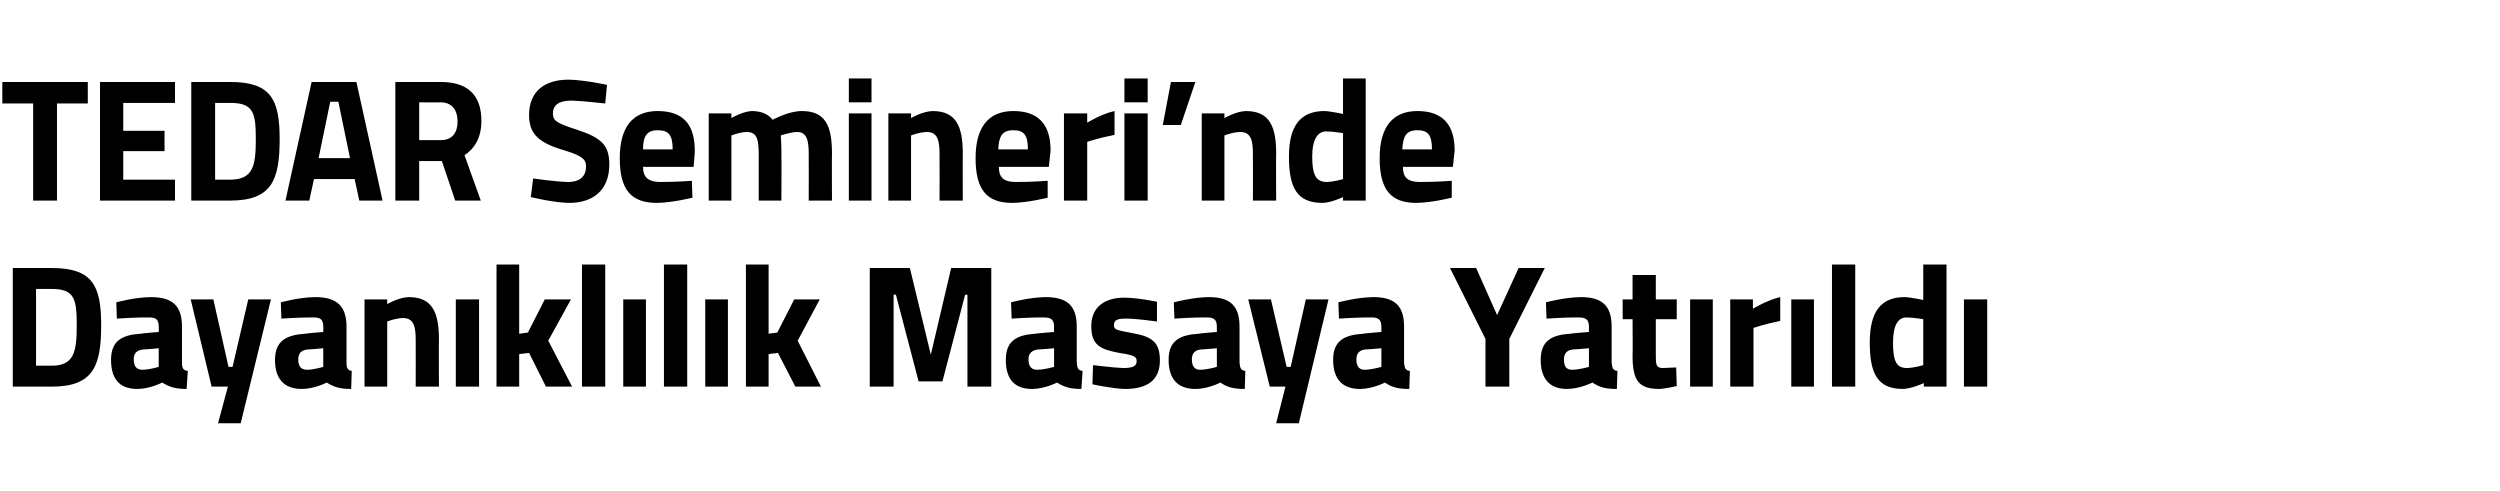 <?xml version="1.0" standalone="no"?><!DOCTYPE svg PUBLIC "-//W3C//DTD SVG 1.1//EN" "http://www.w3.org/Graphics/SVG/1.1/DTD/svg11.dtd"><svg xmlns="http://www.w3.org/2000/svg" version="1.1" width="430px" height="84.5px" viewBox="0 -7 430 84.5" style="top:-7px">  <desc>TEDAR Semineri’nde Dayan kl l k Masaya Yat r ld</desc>  <defs/>  <g id="Polygon384013">    <path d="M 2.2 59.5 L 2.2 39.1 C 2.2 39.1 8.91 39.1 8.9 39.1 C 15.9 39.1 17.4 42.1 17.4 48.9 C 17.4 55.9 16.1 59.5 8.9 59.5 C 8.91 59.5 2.2 59.5 2.2 59.5 Z M 8.9 42.7 C 8.91 42.7 6.2 42.7 6.2 42.7 L 6.2 55.9 C 6.2 55.9 8.91 55.9 8.9 55.9 C 12.8 55.9 13.2 53.4 13.2 48.9 C 13.2 44.4 12.8 42.7 8.9 42.7 Z M 31.3 55.4 C 31.3 56.3 31.5 56.7 32.3 56.8 C 32.3 56.8 32.1 59.9 32.1 59.9 C 30.2 59.9 29.2 59.6 27.9 58.8 C 27.9 58.8 25.8 59.9 23.6 59.9 C 20.5 59.9 19.1 58.1 19.1 54.9 C 19.1 51.6 21 50.6 24.2 50.4 C 24.2 50.35 27.3 50.1 27.3 50.1 C 27.3 50.1 27.34 49.18 27.3 49.2 C 27.3 47.9 26.8 47.6 25.6 47.6 C 23.67 47.56 20.1 47.8 20.1 47.8 L 20 45 C 20 45 23.11 44.14 25.9 44.1 C 29.8 44.1 31.3 45.7 31.3 49.2 C 31.3 49.2 31.3 55.4 31.3 55.4 Z M 24.7 53.1 C 23.6 53.2 23 53.7 23 54.8 C 23 55.9 23.4 56.6 24.5 56.6 C 25.73 56.59 27.3 56.1 27.3 56.1 L 27.3 52.9 C 27.3 52.9 24.67 53.14 24.7 53.1 Z M 36.7 44.5 L 39.3 56.1 L 40 56.1 L 42.7 44.5 L 46.6 44.5 L 41.4 65.8 L 37.5 65.8 L 39.2 59.5 L 36.4 59.5 L 32.8 44.5 L 36.7 44.5 Z M 59.6 55.4 C 59.6 56.3 59.8 56.7 60.5 56.8 C 60.5 56.8 60.4 59.9 60.4 59.9 C 58.5 59.9 57.5 59.6 56.2 58.8 C 56.2 58.8 54.1 59.9 51.9 59.9 C 48.8 59.9 47.3 58.1 47.3 54.9 C 47.3 51.6 49.3 50.6 52.5 50.4 C 52.49 50.35 55.6 50.1 55.6 50.1 C 55.6 50.1 55.64 49.18 55.6 49.2 C 55.6 47.9 55.1 47.6 53.9 47.6 C 51.96 47.56 48.4 47.8 48.4 47.8 L 48.3 45 C 48.3 45 51.41 44.14 54.2 44.1 C 58 44.1 59.6 45.7 59.6 49.2 C 59.6 49.2 59.6 55.4 59.6 55.4 Z M 53 53.1 C 51.9 53.2 51.3 53.7 51.3 54.8 C 51.3 55.9 51.7 56.6 52.8 56.6 C 54.02 56.59 55.6 56.1 55.6 56.1 L 55.6 52.9 C 55.6 52.9 52.96 53.14 53 53.1 Z M 62.7 59.5 L 62.7 44.5 L 66.6 44.5 L 66.6 45.3 C 66.6 45.3 68.61 44.14 70.3 44.1 C 74.4 44.1 75.5 46.8 75.5 51.4 C 75.46 51.37 75.5 59.5 75.5 59.5 L 71.5 59.5 C 71.5 59.5 71.52 51.49 71.5 51.5 C 71.5 49.2 71.2 47.7 69.3 47.7 C 67.94 47.74 66.6 48.3 66.6 48.3 L 66.6 59.5 L 62.7 59.5 Z M 78.4 44.5 L 82.4 44.5 L 82.4 59.5 L 78.4 59.5 L 78.4 44.5 Z M 85.4 59.5 L 85.4 38.5 L 89.3 38.5 L 89.3 50.4 L 90.8 50.2 L 93.7 44.5 L 98.2 44.5 L 94.3 51.6 L 98.4 59.5 L 93.9 59.5 L 91 53.7 L 89.3 53.9 L 89.3 59.5 L 85.4 59.5 Z M 100.1 38.5 L 104.1 38.5 L 104.1 59.5 L 100.1 59.5 L 100.1 38.5 Z M 107.2 44.5 L 111.1 44.5 L 111.1 59.5 L 107.2 59.5 L 107.2 44.5 Z M 114.2 38.5 L 118.2 38.5 L 118.2 59.5 L 114.2 59.5 L 114.2 38.5 Z M 121.3 44.5 L 125.2 44.5 L 125.2 59.5 L 121.3 59.5 L 121.3 44.5 Z M 128.3 59.5 L 128.3 38.5 L 132.2 38.5 L 132.2 50.4 L 133.7 50.2 L 136.6 44.5 L 141 44.5 L 137.2 51.6 L 141.2 59.5 L 136.8 59.5 L 133.8 53.7 L 132.2 53.9 L 132.2 59.5 L 128.3 59.5 Z M 149.6 39.1 L 156.5 39.1 L 160.1 54 L 163.6 39.1 L 170.5 39.1 L 170.5 59.5 L 166.4 59.5 L 166.4 43.7 L 166 43.7 L 162.1 58.6 L 158 58.6 L 154.1 43.7 L 153.7 43.7 L 153.7 59.5 L 149.6 59.5 L 149.6 39.1 Z M 185.2 55.4 C 185.3 56.3 185.4 56.7 186.2 56.8 C 186.2 56.8 186 59.9 186 59.9 C 184.1 59.9 183.1 59.6 181.8 58.8 C 181.8 58.8 179.7 59.9 177.5 59.9 C 174.4 59.9 173 58.1 173 54.9 C 173 51.6 174.9 50.6 178.1 50.4 C 178.11 50.35 181.3 50.1 181.3 50.1 C 181.3 50.1 181.26 49.18 181.3 49.2 C 181.3 47.9 180.7 47.6 179.5 47.6 C 177.58 47.56 174 47.8 174 47.8 L 173.9 45 C 173.9 45 177.02 44.14 179.8 44.1 C 183.7 44.1 185.2 45.7 185.2 49.2 C 185.2 49.2 185.2 55.4 185.2 55.4 Z M 178.6 53.1 C 177.6 53.2 176.9 53.7 176.9 54.8 C 176.9 55.9 177.3 56.6 178.4 56.6 C 179.64 56.59 181.3 56.1 181.3 56.1 L 181.3 52.9 C 181.3 52.9 178.58 53.14 178.6 53.1 Z M 199 48.3 C 199 48.3 195.34 47.77 193.6 47.8 C 191.9 47.8 191.6 48.2 191.6 49 C 191.6 49.7 192.1 49.8 194.8 50.3 C 198.3 50.9 199.5 52 199.5 55 C 199.5 58.5 197.2 59.9 193.5 59.9 C 191.37 59.86 187.9 59.1 187.9 59.1 L 188 55.8 C 188 55.8 191.67 56.26 193.2 56.3 C 195 56.3 195.5 55.9 195.5 55.1 C 195.5 54.4 195.2 54.1 192.5 53.7 C 189.3 53.1 187.7 52.4 187.7 49.1 C 187.7 45.6 190.3 44.2 193.3 44.2 C 195.46 44.17 199 44.9 199 44.9 L 199 48.3 Z M 213.2 55.4 C 213.3 56.3 213.4 56.7 214.2 56.8 C 214.2 56.8 214.1 59.9 214.1 59.9 C 212.1 59.9 211.1 59.6 209.9 58.8 C 209.9 58.8 207.8 59.9 205.6 59.9 C 202.5 59.9 201 58.1 201 54.9 C 201 51.6 202.9 50.6 206.2 50.4 C 206.16 50.35 209.3 50.1 209.3 50.1 C 209.3 50.1 209.3 49.18 209.3 49.2 C 209.3 47.9 208.7 47.6 207.6 47.6 C 205.63 47.56 202 47.8 202 47.8 L 201.9 45 C 201.9 45 205.07 44.14 207.9 44.1 C 211.7 44.1 213.2 45.7 213.2 49.2 C 213.2 49.2 213.2 55.4 213.2 55.4 Z M 206.6 53.1 C 205.6 53.2 205 53.7 205 54.8 C 205 55.9 205.4 56.6 206.4 56.6 C 207.69 56.59 209.3 56.1 209.3 56.1 L 209.3 52.9 C 209.3 52.9 206.63 53.14 206.6 53.1 Z M 218.6 44.5 L 221.3 56.1 L 222 56.1 L 224.6 44.5 L 228.5 44.5 L 223.4 65.8 L 219.5 65.8 L 221.1 59.5 L 218.4 59.5 L 214.7 44.5 L 218.6 44.5 Z M 241.5 55.4 C 241.6 56.3 241.7 56.7 242.5 56.8 C 242.5 56.8 242.4 59.9 242.4 59.9 C 240.4 59.9 239.4 59.6 238.2 58.8 C 238.2 58.8 236.1 59.9 233.9 59.9 C 230.8 59.9 229.3 58.1 229.3 54.9 C 229.3 51.6 231.2 50.6 234.5 50.4 C 234.45 50.35 237.6 50.1 237.6 50.1 C 237.6 50.1 237.6 49.18 237.6 49.2 C 237.6 47.9 237 47.6 235.9 47.6 C 233.92 47.56 230.3 47.8 230.3 47.8 L 230.2 45 C 230.2 45 233.36 44.14 236.2 44.1 C 240 44.1 241.5 45.7 241.5 49.2 C 241.5 49.2 241.5 55.4 241.5 55.4 Z M 234.9 53.1 C 233.9 53.2 233.3 53.7 233.3 54.8 C 233.3 55.9 233.7 56.6 234.7 56.6 C 235.98 56.59 237.6 56.1 237.6 56.1 L 237.6 52.9 C 237.6 52.9 234.92 53.14 234.9 53.1 Z M 259.6 59.5 L 255.5 59.5 L 255.5 51.3 L 249.4 39.1 L 253.9 39.1 L 257.5 47.2 L 261.2 39.1 L 265.7 39.1 L 259.6 51.3 L 259.6 59.5 Z M 277.2 55.4 C 277.3 56.3 277.4 56.7 278.2 56.8 C 278.2 56.8 278.1 59.9 278.1 59.9 C 276.1 59.9 275.1 59.6 273.9 58.8 C 273.9 58.8 271.7 59.9 269.5 59.9 C 266.5 59.9 265 58.1 265 54.9 C 265 51.6 266.9 50.6 270.1 50.4 C 270.13 50.35 273.3 50.1 273.3 50.1 C 273.3 50.1 273.28 49.18 273.3 49.2 C 273.3 47.9 272.7 47.6 271.5 47.6 C 269.6 47.56 266 47.8 266 47.8 L 265.9 45 C 265.9 45 269.04 44.14 271.9 44.1 C 275.7 44.1 277.2 45.7 277.2 49.2 C 277.2 49.2 277.2 55.4 277.2 55.4 Z M 270.6 53.1 C 269.6 53.2 269 53.7 269 54.8 C 269 55.9 269.3 56.6 270.4 56.6 C 271.66 56.59 273.3 56.1 273.3 56.1 L 273.3 52.9 C 273.3 52.9 270.6 53.14 270.6 53.1 Z M 284.8 47.9 C 284.8 47.9 284.79 54.07 284.8 54.1 C 284.8 55.6 284.8 56.3 286 56.3 C 286.84 56.26 288.3 56.2 288.3 56.2 L 288.4 59.4 C 288.4 59.4 286.46 59.86 285.4 59.9 C 281.9 59.9 280.8 58.5 280.8 54.2 C 280.85 54.16 280.8 47.9 280.8 47.9 L 279.1 47.9 L 279.1 44.5 L 280.8 44.5 L 280.8 40.3 L 284.8 40.3 L 284.8 44.5 L 288.4 44.5 L 288.4 47.9 L 284.8 47.9 Z M 290.7 44.5 L 294.6 44.5 L 294.6 59.5 L 290.7 59.5 L 290.7 44.5 Z M 297.6 44.5 L 301.5 44.5 L 301.5 46.1 C 301.5 46.1 304.01 44.59 306.2 44.1 C 306.2 44.1 306.2 48.2 306.2 48.2 C 303.65 48.7 301.6 49.4 301.6 49.4 L 301.6 59.5 L 297.6 59.5 L 297.6 44.5 Z M 308.1 44.5 L 312 44.5 L 312 59.5 L 308.1 59.5 L 308.1 44.5 Z M 315.1 38.5 L 319.1 38.5 L 319.1 59.5 L 315.1 59.5 L 315.1 38.5 Z M 334.8 59.5 L 330.9 59.5 L 330.9 58.9 C 330.9 58.9 328.79 59.86 327.3 59.9 C 322.9 59.9 321.6 57.2 321.6 51.9 C 321.6 46.5 323.6 44.1 327.6 44.1 C 328.74 44.14 330.8 44.6 330.8 44.6 L 330.8 38.5 L 334.8 38.5 L 334.8 59.5 Z M 330.8 55.8 L 330.8 47.9 C 330.8 47.9 329.21 47.62 327.9 47.6 C 326.5 47.6 325.6 48.9 325.6 51.9 C 325.6 55 326.1 56.3 328 56.3 C 329.35 56.26 330.8 55.8 330.8 55.8 Z M 337.8 44.5 L 341.8 44.5 L 341.8 59.5 L 337.8 59.5 L 337.8 44.5 Z " stroke="none" fill="#000"/>  </g>  <g id="Polygon384012">    <path d="M 0.4 7.1 L 15.1 7.1 L 15.1 10.8 L 9.8 10.8 L 9.8 27.5 L 5.7 27.5 L 5.7 10.8 L 0.4 10.8 L 0.4 7.1 Z M 17.2 7.1 L 30.1 7.1 L 30.1 10.7 L 21.2 10.7 L 21.2 15.5 L 28.3 15.5 L 28.3 19 L 21.2 19 L 21.2 23.9 L 30.1 23.9 L 30.1 27.5 L 17.2 27.5 L 17.2 7.1 Z M 32.9 27.5 L 32.9 7.1 C 32.9 7.1 39.65 7.1 39.6 7.1 C 46.6 7.1 48.1 10.1 48.1 16.9 C 48.1 23.9 46.8 27.5 39.6 27.5 C 39.65 27.5 32.9 27.5 32.9 27.5 Z M 39.6 10.7 C 39.65 10.7 37 10.7 37 10.7 L 37 23.9 C 37 23.9 39.65 23.9 39.6 23.9 C 43.6 23.9 44 21.4 44 16.9 C 44 12.4 43.6 10.7 39.6 10.7 Z M 53.6 7.1 L 61.3 7.1 L 65.8 27.5 L 61.8 27.5 L 61 23.8 L 54 23.8 L 53.2 27.5 L 49.1 27.5 L 53.6 7.1 Z M 54.8 20.2 L 60.2 20.2 L 58.2 10.5 L 56.8 10.5 L 54.8 20.2 Z M 72.1 20.7 L 72.1 27.5 L 68 27.5 L 68 7.1 C 68 7.1 75.77 7.1 75.8 7.1 C 80.3 7.1 82.8 9.2 82.8 13.8 C 82.8 16.6 81.7 18.5 79.9 19.7 C 79.88 19.7 82.7 27.5 82.7 27.5 L 78.3 27.5 L 76 20.7 L 72.1 20.7 Z M 75.8 10.6 C 75.77 10.64 72.1 10.6 72.1 10.6 L 72.1 17.1 C 72.1 17.1 75.82 17.12 75.8 17.1 C 77.9 17.1 78.7 15.7 78.7 13.9 C 78.7 11.9 77.7 10.6 75.8 10.6 Z M 104.1 10.8 C 104.1 10.8 99.96 10.34 98.3 10.3 C 96.1 10.3 95.1 11.1 95.1 12.5 C 95.1 13.8 95.8 14.2 99.2 15.3 C 103.5 16.7 104.8 18 104.8 21.3 C 104.8 25.8 101.9 27.9 97.9 27.9 C 95.2 27.86 91.3 26.9 91.3 26.9 L 91.7 23.7 C 91.7 23.7 95.61 24.26 97.7 24.3 C 99.9 24.3 100.8 23.2 100.8 21.6 C 100.8 20.4 100.1 19.8 97.2 18.9 C 92.7 17.6 91 16.1 91 12.8 C 91 8.6 93.8 6.7 97.8 6.7 C 100.52 6.74 104.4 7.6 104.4 7.6 L 104.1 10.8 Z M 119 24.1 L 119.1 27 C 119.1 27 115.7 27.86 113 27.9 C 108.5 27.9 106.6 25.6 106.6 20.2 C 106.6 14.9 108.8 12.1 113.1 12.1 C 117.5 12.1 119.5 14.4 119.5 18.9 C 119.55 18.92 119.3 21.7 119.3 21.7 C 119.3 21.7 110.61 21.71 110.6 21.7 C 110.6 23.5 111.5 24.3 113.6 24.3 C 115.99 24.32 119 24.1 119 24.1 Z M 115.7 18.7 C 115.7 16.2 115 15.4 113.1 15.4 C 111.3 15.4 110.6 16.4 110.6 18.7 C 110.6 18.7 115.7 18.7 115.7 18.7 Z M 121.9 27.5 L 121.9 12.5 L 125.8 12.5 L 125.8 13.3 C 125.8 13.3 127.83 12.14 129.3 12.1 C 130.9 12.1 132.1 12.6 132.9 13.6 C 132.9 13.6 135.6 12.1 137.9 12.1 C 141.9 12.1 143.1 14.5 143.1 19.4 C 143.06 19.37 143.1 27.5 143.1 27.5 L 139.1 27.5 C 139.1 27.5 139.12 19.49 139.1 19.5 C 139.1 17.2 138.8 15.7 137.1 15.7 C 135.88 15.74 134.3 16.3 134.3 16.3 C 134.3 16.3 134.44 18.56 134.4 19.7 C 134.44 19.73 134.4 27.5 134.4 27.5 L 130.5 27.5 C 130.5 27.5 130.5 19.79 130.5 19.8 C 130.5 17.1 130.3 15.7 128.4 15.7 C 127.15 15.74 125.8 16.3 125.8 16.3 L 125.8 27.5 L 121.9 27.5 Z M 146 12.5 L 149.9 12.5 L 149.9 27.5 L 146 27.5 L 146 12.5 Z M 146 6.5 L 149.9 6.5 L 149.9 10.6 L 146 10.6 L 146 6.5 Z M 152.8 27.5 L 152.8 12.5 L 156.7 12.5 L 156.7 13.3 C 156.7 13.3 158.72 12.14 160.4 12.1 C 164.5 12.1 165.6 14.8 165.6 19.4 C 165.57 19.37 165.6 27.5 165.6 27.5 L 161.6 27.5 C 161.6 27.5 161.63 19.49 161.6 19.5 C 161.6 17.2 161.3 15.7 159.4 15.7 C 158.04 15.74 156.7 16.3 156.7 16.3 L 156.7 27.5 L 152.8 27.5 Z M 180.2 24.1 L 180.2 27 C 180.2 27 176.86 27.86 174.1 27.9 C 169.7 27.9 167.8 25.6 167.8 20.2 C 167.8 14.9 170 12.1 174.3 12.1 C 178.6 12.1 180.7 14.4 180.7 18.9 C 180.71 18.92 180.4 21.7 180.4 21.7 C 180.4 21.7 171.77 21.71 171.8 21.7 C 171.8 23.5 172.6 24.3 174.7 24.3 C 177.15 24.32 180.2 24.1 180.2 24.1 Z M 176.8 18.7 C 176.8 16.2 176.1 15.4 174.3 15.4 C 172.4 15.4 171.8 16.4 171.7 18.7 C 171.7 18.7 176.8 18.7 176.8 18.7 Z M 183 12.5 L 187 12.5 L 187 14.1 C 187 14.1 189.43 12.59 191.7 12.1 C 191.7 12.1 191.7 16.2 191.7 16.2 C 189.07 16.7 187 17.4 187 17.4 L 187 27.5 L 183 27.5 L 183 12.5 Z M 193.4 12.5 L 197.4 12.5 L 197.4 27.5 L 193.4 27.5 L 193.4 12.5 Z M 193.4 6.5 L 197.4 6.5 L 197.4 10.6 L 193.4 10.6 L 193.4 6.5 Z M 201.4 7.1 L 205.6 7.1 L 203.1 14.5 L 200 14.5 L 201.4 7.1 Z M 206.7 27.5 L 206.7 12.5 L 210.6 12.5 L 210.6 13.3 C 210.6 13.3 212.61 12.14 214.3 12.1 C 218.4 12.1 219.5 14.8 219.5 19.4 C 219.46 19.37 219.5 27.5 219.5 27.5 L 215.5 27.5 C 215.5 27.5 215.52 19.49 215.5 19.5 C 215.5 17.2 215.2 15.7 213.3 15.7 C 211.93 15.74 210.6 16.3 210.6 16.3 L 210.6 27.5 L 206.7 27.5 Z M 234.9 27.5 L 231 27.5 L 231 26.9 C 231 26.9 228.98 27.86 227.5 27.9 C 223 27.9 221.7 25.2 221.7 19.9 C 221.7 14.5 223.8 12.1 227.8 12.1 C 228.92 12.14 231 12.6 231 12.6 L 231 6.5 L 234.9 6.5 L 234.9 27.5 Z M 231 23.8 L 231 15.9 C 231 15.9 229.39 15.62 228.1 15.6 C 226.7 15.6 225.7 16.9 225.7 19.9 C 225.7 23 226.3 24.3 228.2 24.3 C 229.54 24.26 231 23.8 231 23.8 Z M 249.7 24.1 L 249.7 27 C 249.7 27 246.34 27.86 243.6 27.9 C 239.2 27.9 237.3 25.6 237.3 20.2 C 237.3 14.9 239.5 12.1 243.8 12.1 C 248.1 12.1 250.2 14.4 250.2 18.9 C 250.2 18.92 249.9 21.7 249.9 21.7 C 249.9 21.7 241.26 21.71 241.3 21.7 C 241.3 23.5 242.1 24.3 244.2 24.3 C 246.64 24.32 249.7 24.1 249.7 24.1 Z M 246.3 18.7 C 246.3 16.2 245.6 15.4 243.8 15.4 C 241.9 15.4 241.3 16.4 241.2 18.7 C 241.2 18.7 246.3 18.7 246.3 18.7 Z " stroke="none" fill="#000"/>  </g></svg>